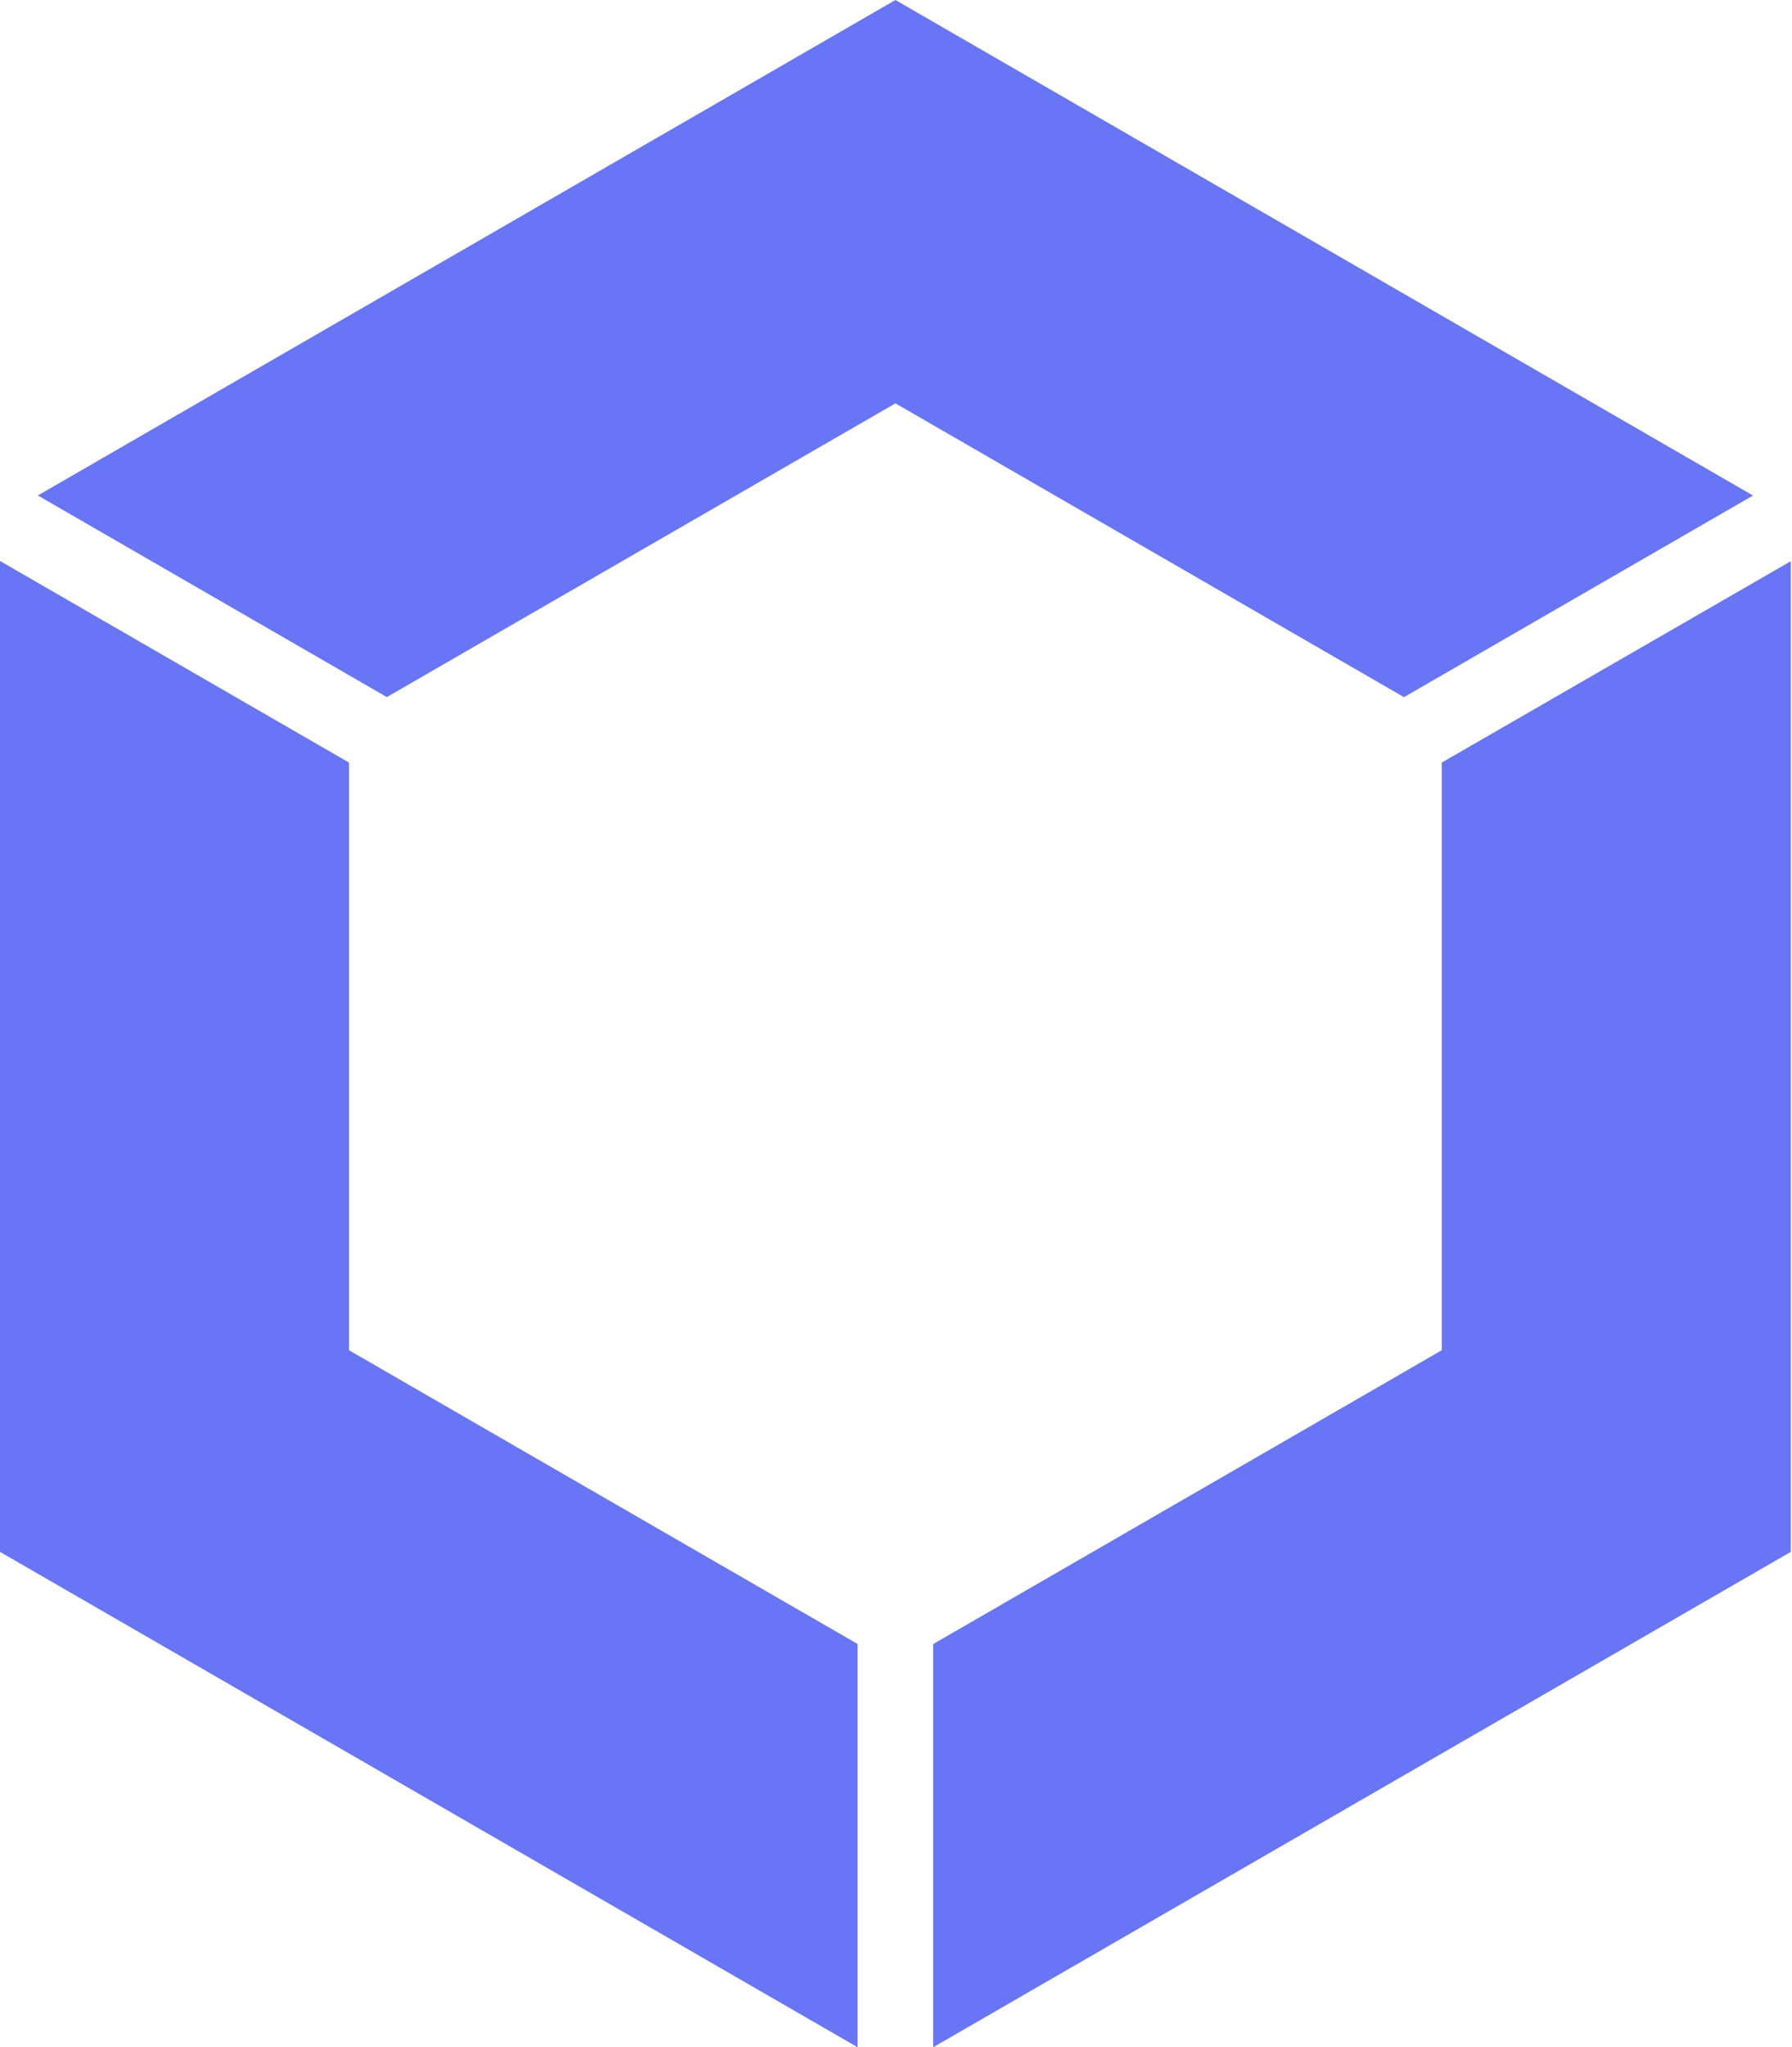 <svg xmlns="http://www.w3.org/2000/svg" version="1.1" xmlns:xlink="http://www.w3.org/1999/xlink" width="508"
     height="580">
    <svg width="508" height="580" viewBox="0 0 508 580" fill="none" xmlns="http://www.w3.org/2000/svg">
        <path d="M253.84 0L10.73 140.37L109.66 197.49L253.84 114.27L398 197.51L496.94 140.39L253.84 0ZM98.94 216.05L0 158.93V439.66L243.11 580V465.76L98.94 382.54V216.05ZM408.71 216.05V382.54L264.54 465.78V580L507.65 439.66V159L408.71 216.05Z"
              fill="#6875F5"></path>
    </svg>
</svg>